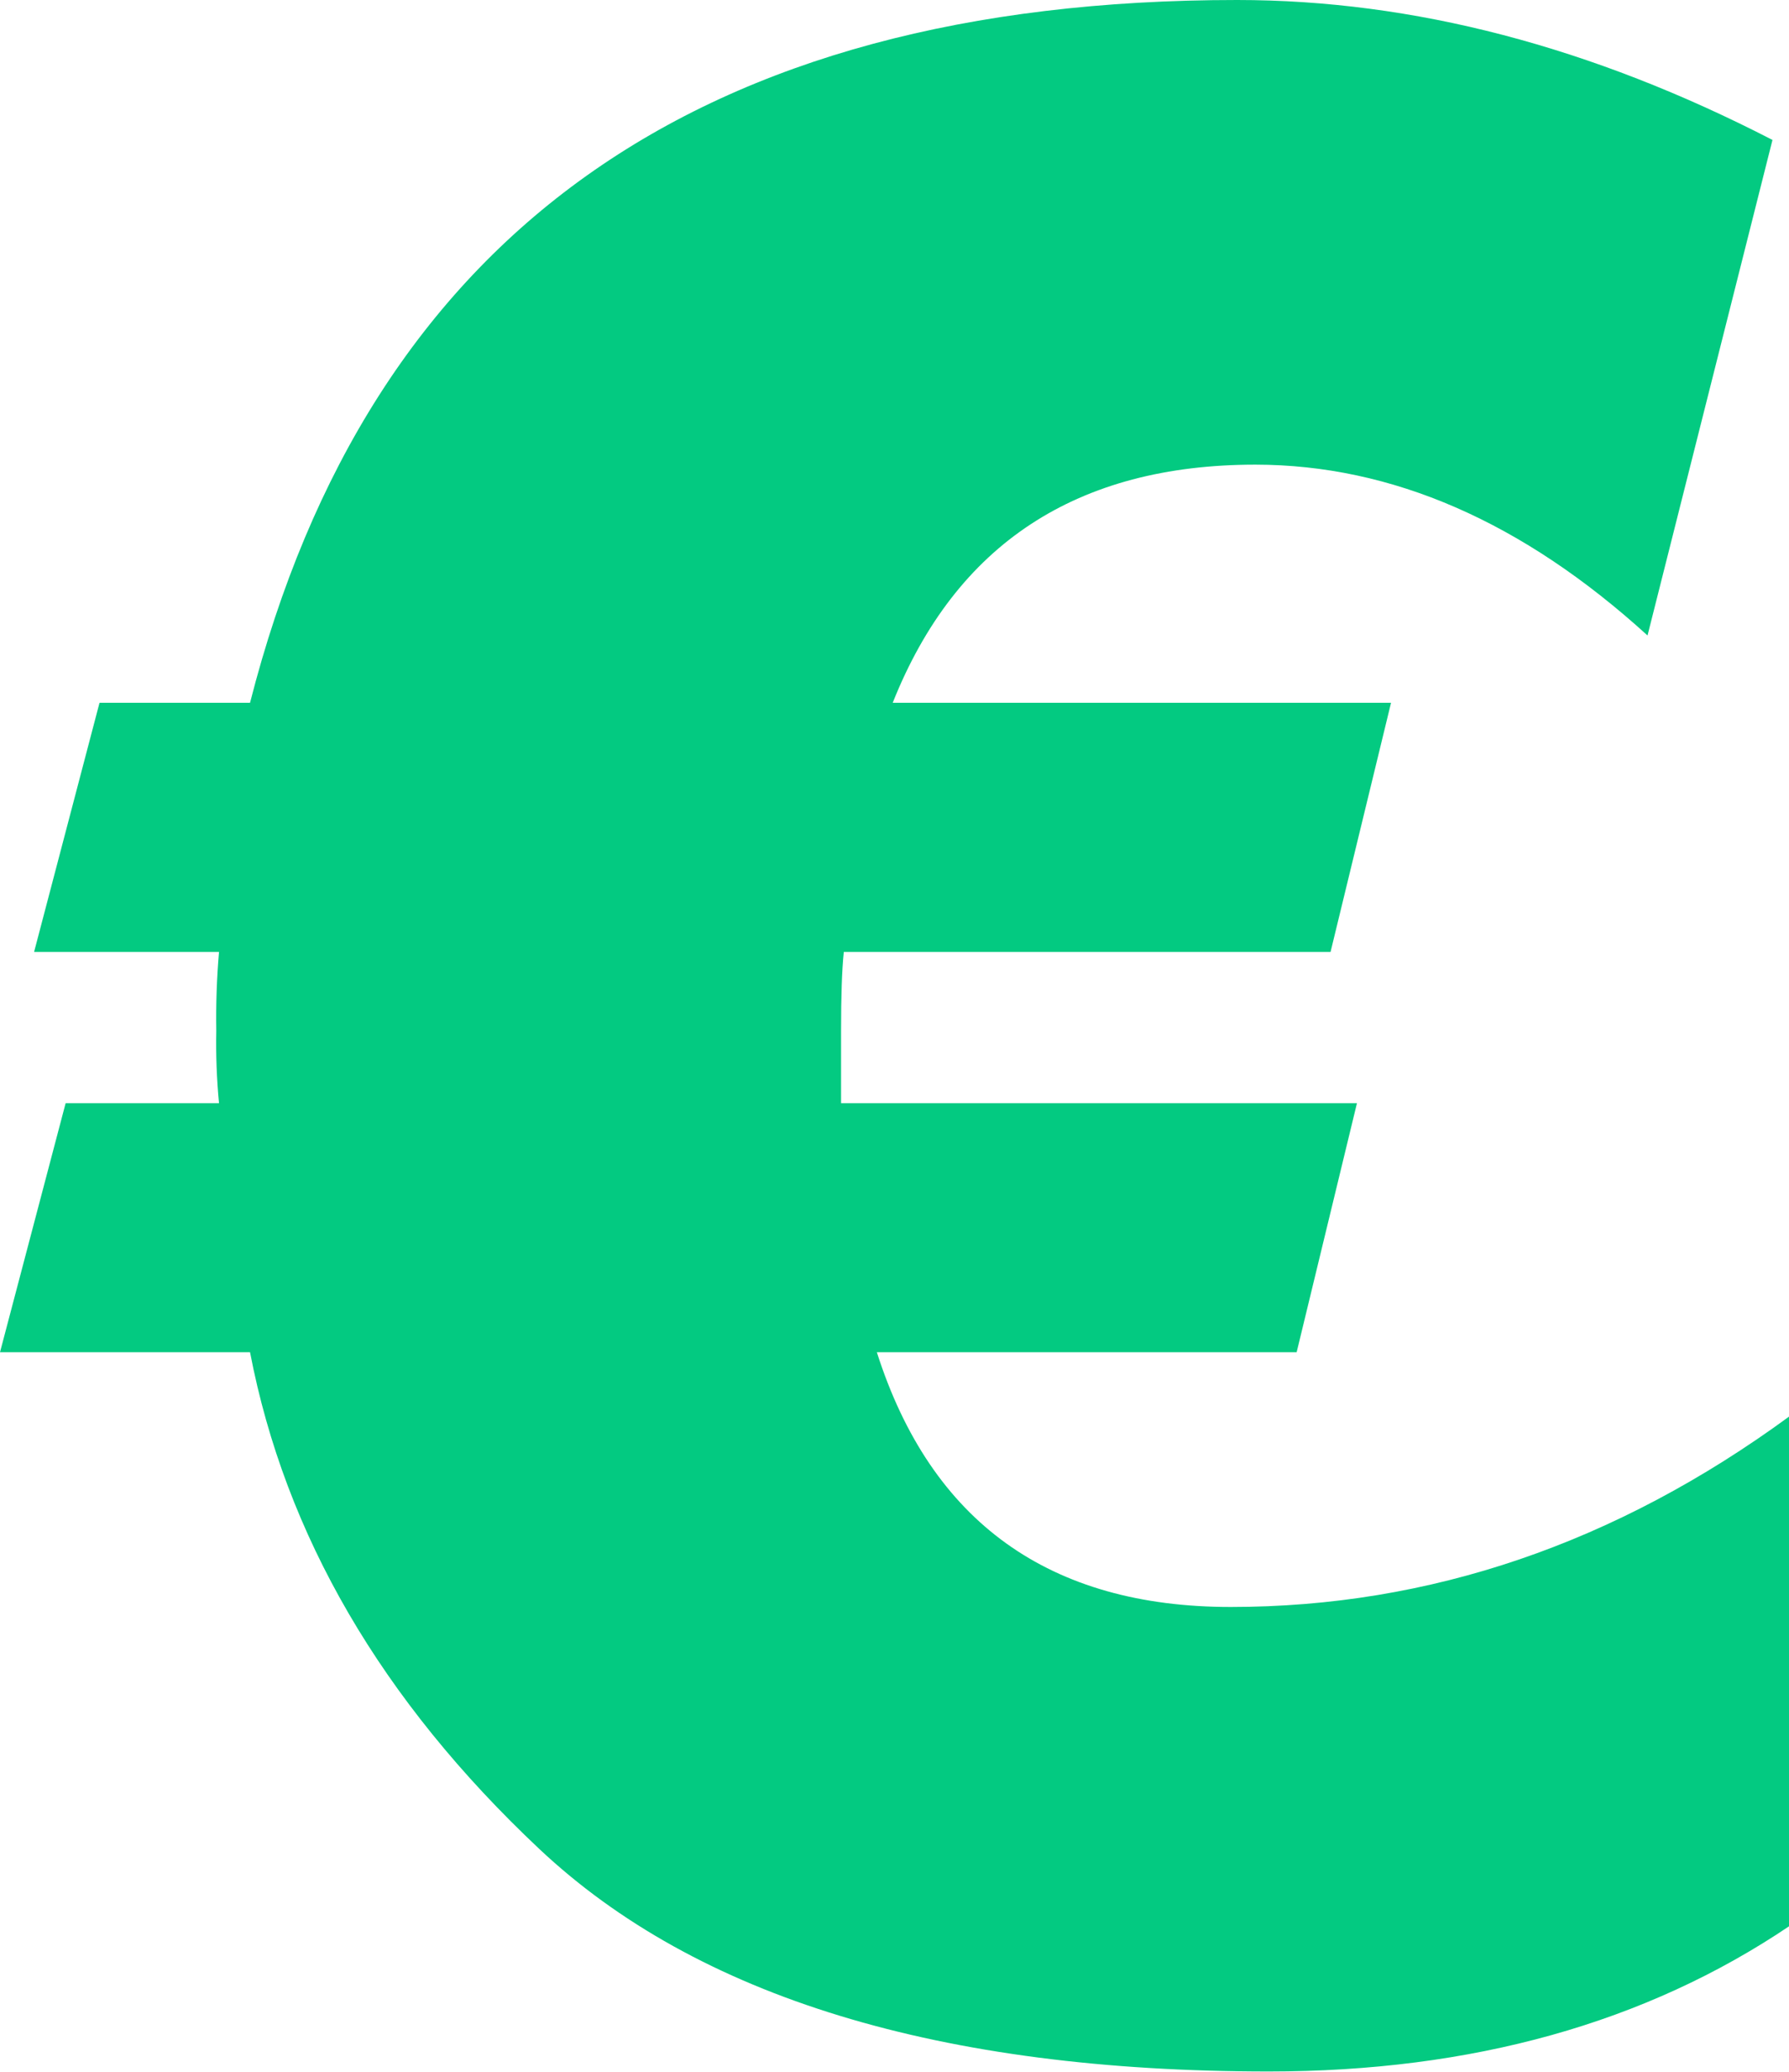 <svg width="38" height="44" viewBox="0 0 38 44" fill="none" xmlns="http://www.w3.org/2000/svg"><g clip-path="url(#clip0_270_3359)"><path d="M28.823 23.429L27.542 28.718H18.625C19.776 32.327 22.293 34.128 26.141 34.128C30.369 34.128 34.326 32.778 38.011 30.078V40.903C34.956 42.963 31.269 43.993 26.951 43.993C19.97 43.993 14.804 42.417 11.454 39.266C8.104 36.115 6.056 32.599 5.311 28.718H0L1.394 23.429H4.652C4.603 22.918 4.584 22.405 4.594 21.893C4.585 21.333 4.604 20.774 4.652 20.217H0.724L2.114 14.925H5.311C7.854 4.975 14.844 0 26.278 0C30.019 0 33.809 0.991 37.649 2.972L34.995 13.496C32.341 11.08 29.565 9.871 26.669 9.868C22.873 9.868 20.304 11.554 18.962 14.925H29.547L28.262 20.217H17.923C17.883 20.604 17.865 21.159 17.865 21.893V23.429H28.823Z" fill="#03CA81"/></g><defs><clipPath id="clip0_270_3359"><rect width="38" height="44" fill="white"/></clipPath></defs></svg>